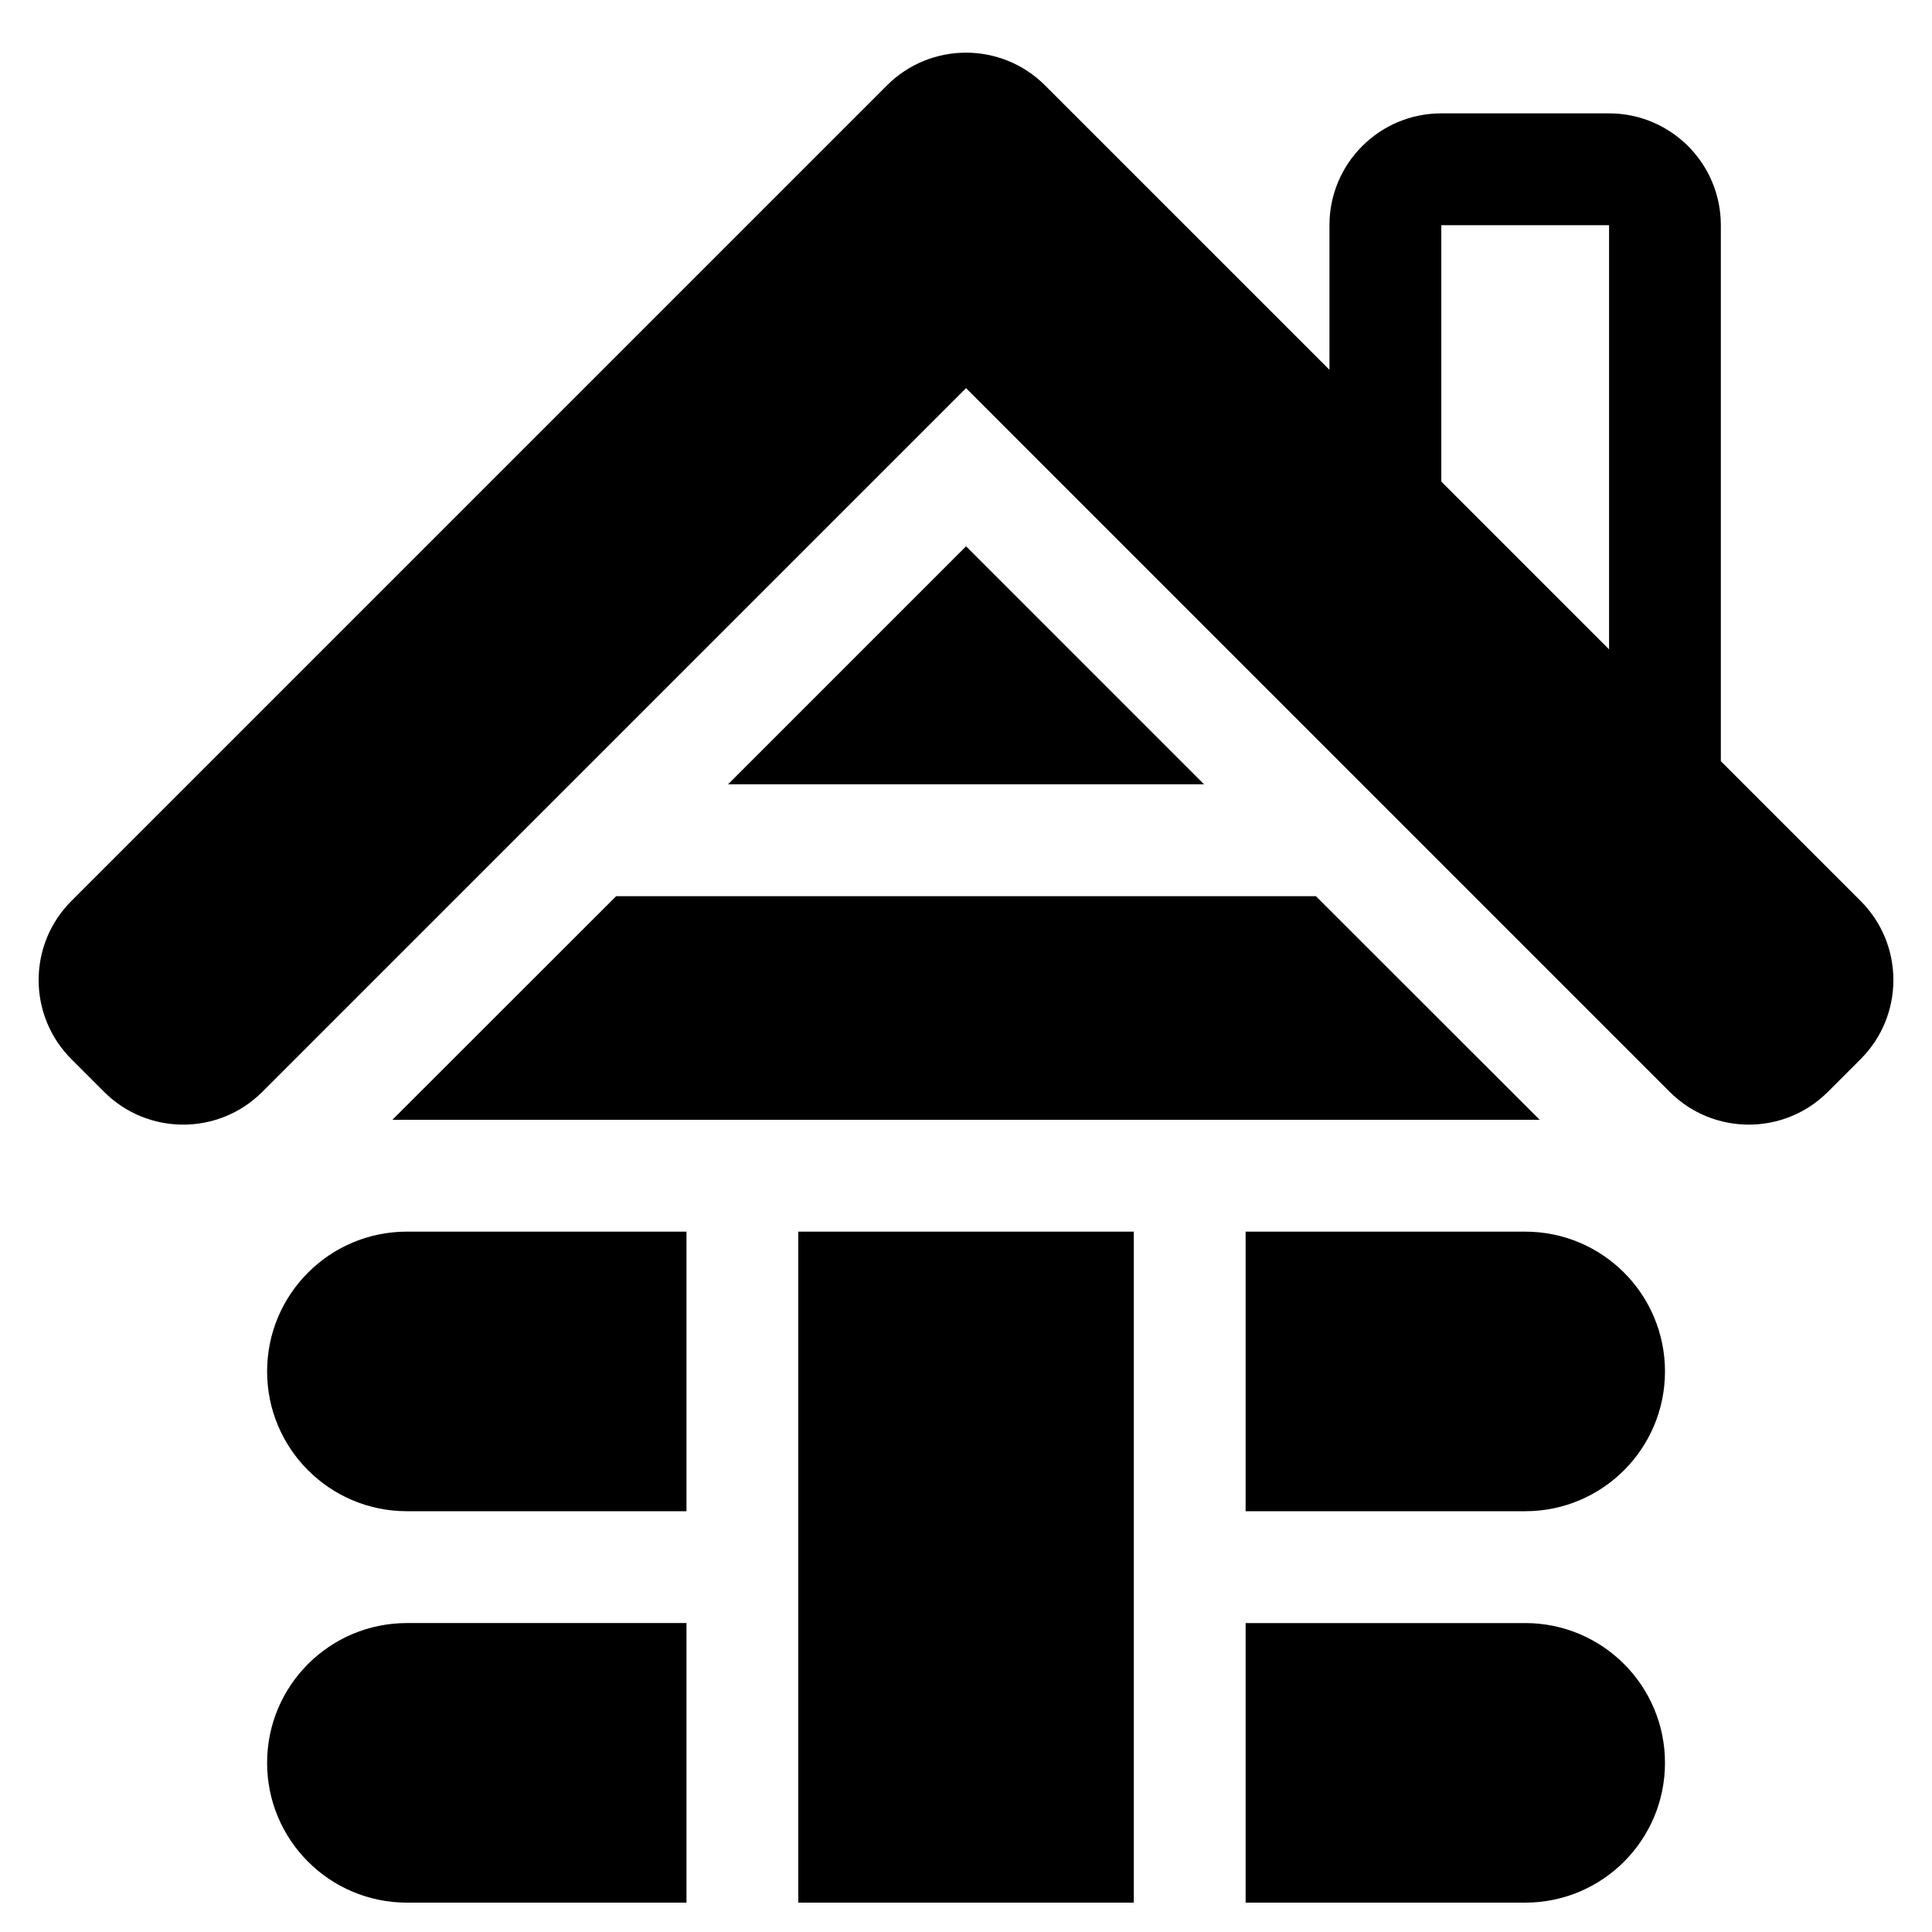 <?xml version="1.0" encoding="UTF-8"?>
<!-- Uploaded to: ICON Repo, www.iconrepo.com, Generator: ICON Repo Mixer Tools -->
<svg fill="#000000" width="800px" height="800px" version="1.1" viewBox="144 144 512 512" xmlns="http://www.w3.org/2000/svg">
 <path d="m400.01 246.86-186.5 186.5c-11.574 11.574-30.34 11.574-41.914 0l-8.68-8.68c-11.57-11.574-11.57-30.34 0-41.914l216.13-216.13c11.574-11.574 30.336-11.574 41.91 0l75.363 75.359v-38.316c0-16.367 13.266-29.637 29.633-29.637h44.457c16.367 0 29.633 13.27 29.633 29.637v142.04l37.047 37.043c11.574 11.574 11.574 30.34 0 41.914l-8.68 8.68c-11.574 11.574-30.34 11.574-41.914 0zm170.41 69.223v-112.41h-44.457v67.953zm-18.395 124.67h-304.03l59.293-59.258h185.44zm-88.941-88.906h-126.14l63.074-63.074zm-137.16 192.64h-74.09c-20.461 0-37.047-16.586-37.047-37.043 0-20.461 16.586-37.047 37.047-37.047h74.09zm148.18-74.09h74.086c20.461 0 37.047 16.586 37.047 37.047 0 20.457-16.586 37.043-37.047 37.043h-74.086zm-148.18 177.82h-74.09c-20.461 0-37.047-16.586-37.047-37.047 0-20.457 16.586-37.043 37.047-37.043h74.09zm148.18-74.09h74.086c20.461 0 37.047 16.586 37.047 37.043 0 20.461-16.586 37.047-37.047 37.047h-74.086zm-29.637 74.09h-88.91v-177.82h88.91z"/>
</svg>